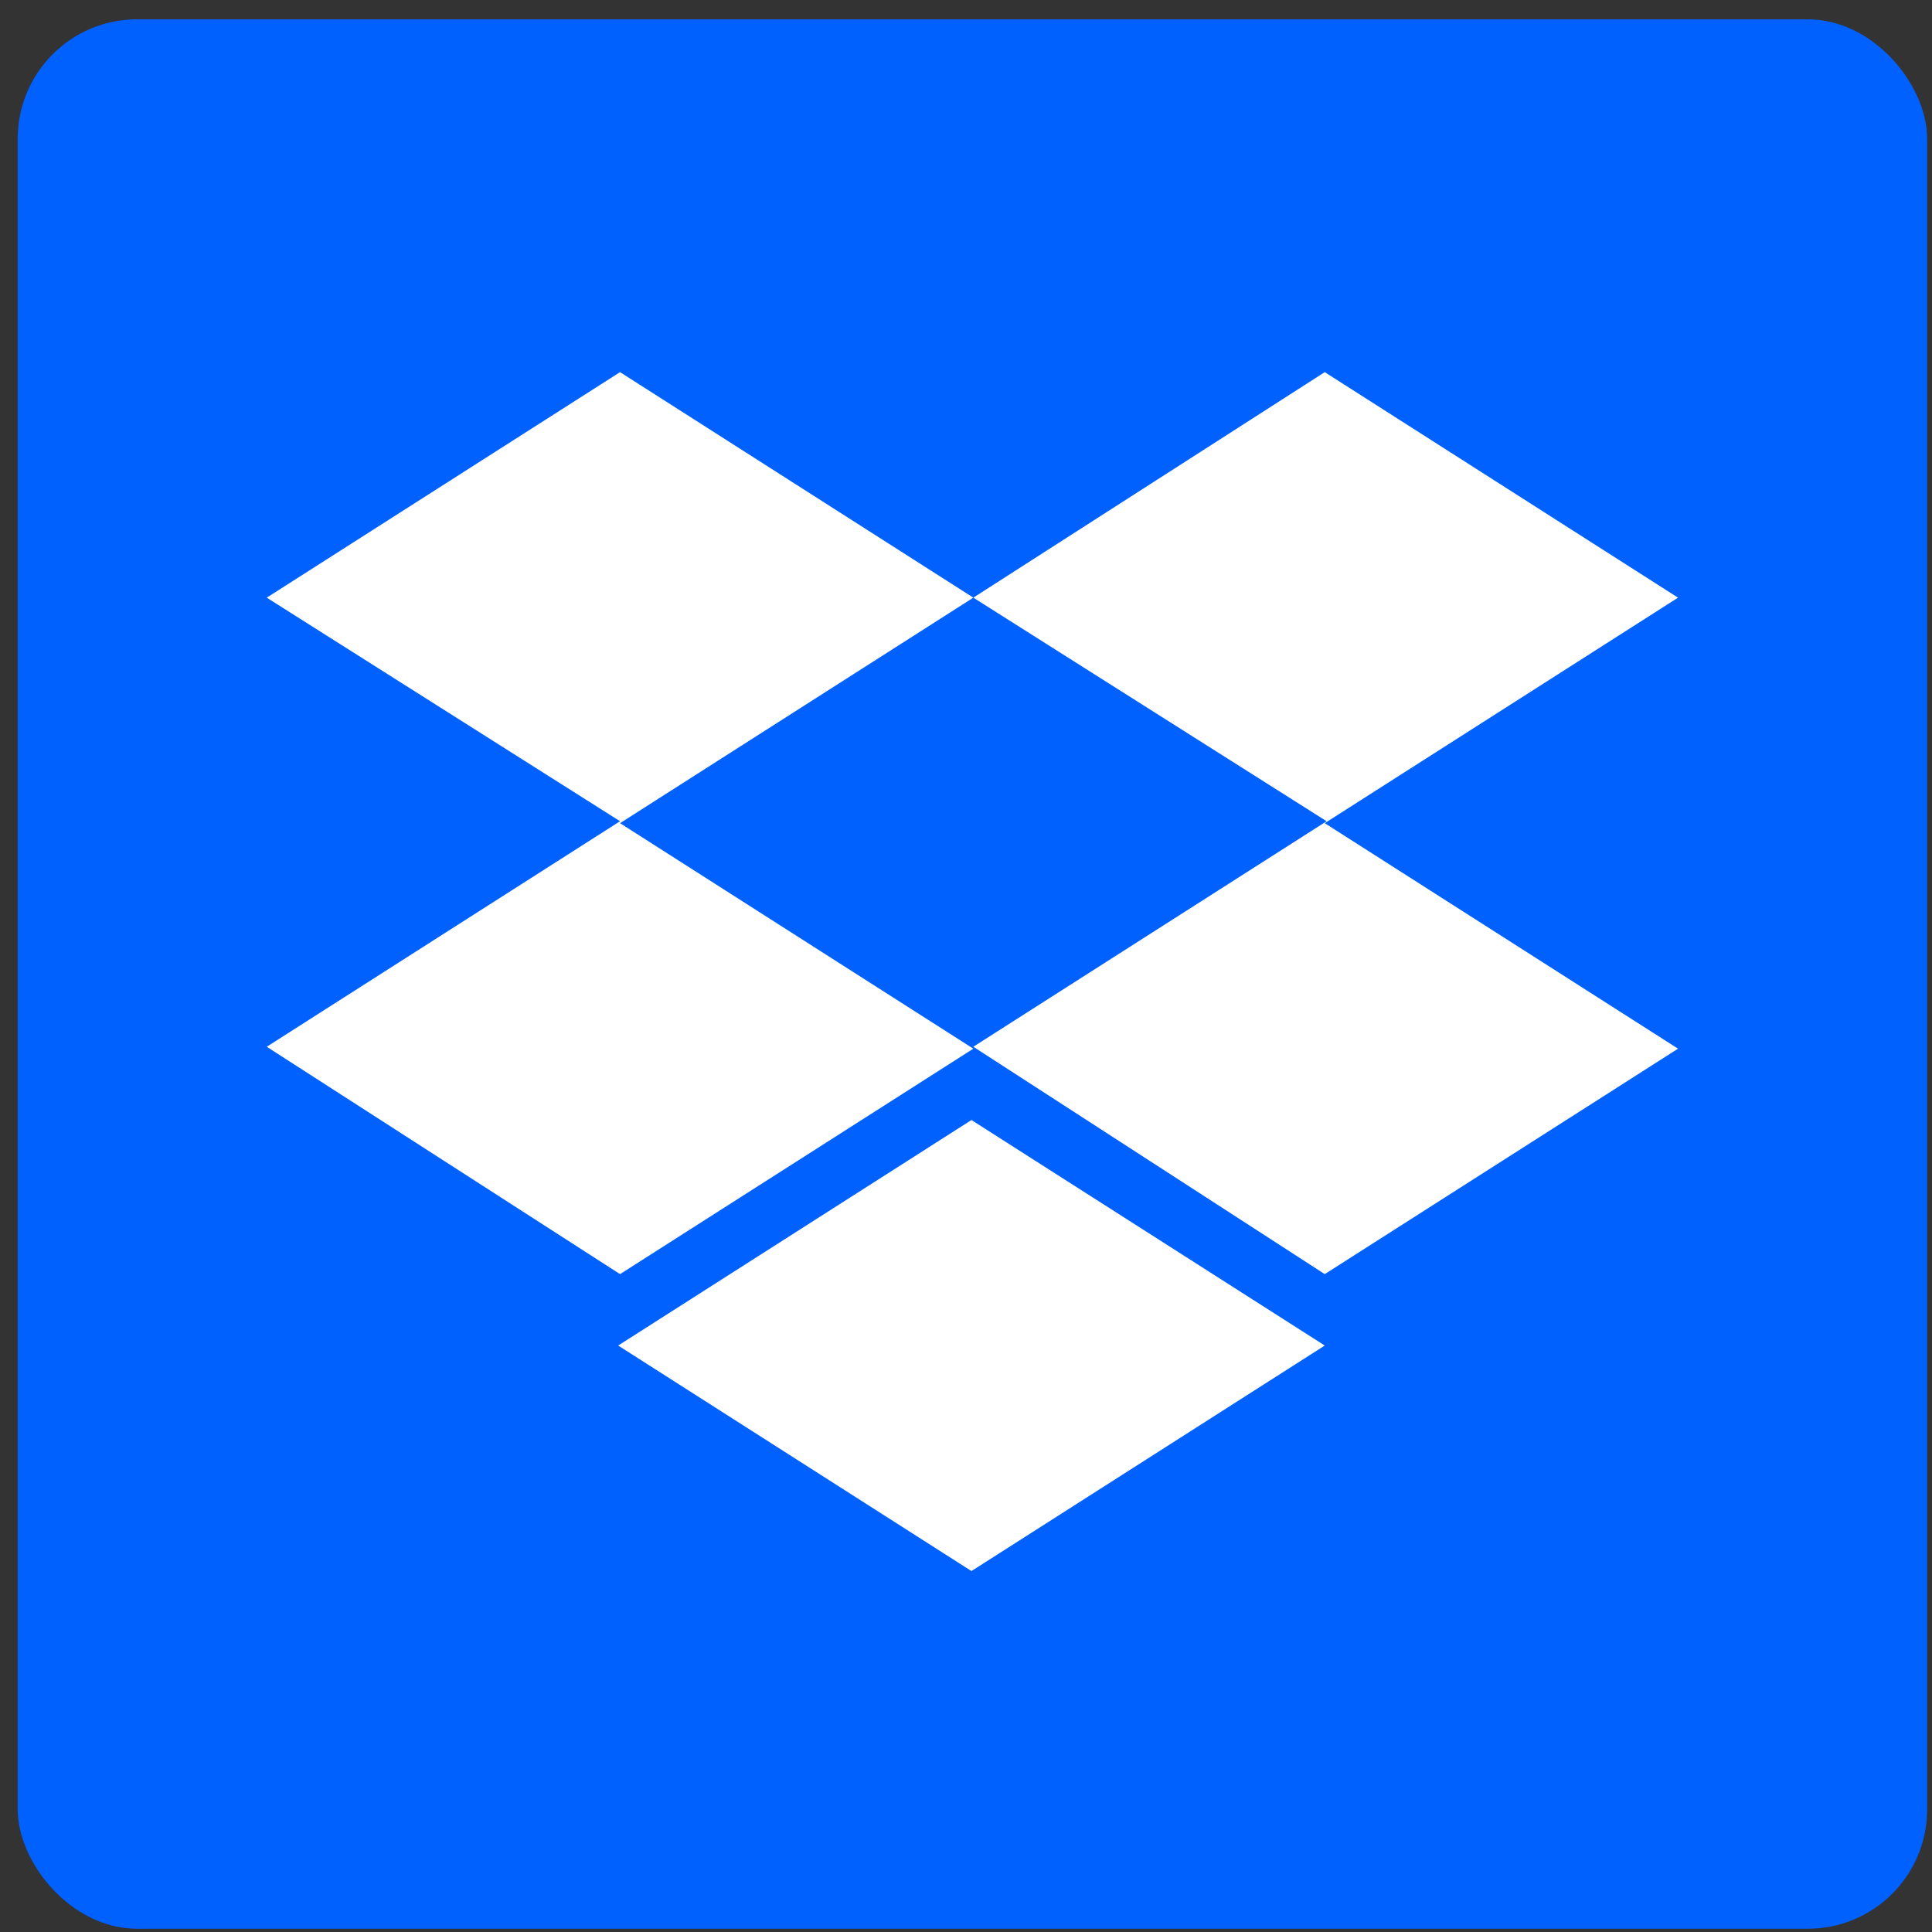<svg width="29" height="29" viewBox="0 0 29 29" fill="none" xmlns="http://www.w3.org/2000/svg">
<rect x="0" y="0" width="29" height="29" fill="#333333" stroke="none"/>
<g id="Tech Logos / Drobox">
<rect x="0.266" y="0.29" width="28.661" height="28.661" rx="1.791" fill="#0061FF"/>
<path id="Logo" d="M14.61 8.971L9.307 12.356L14.61 15.741L9.307 19.125L4.004 15.712L9.307 12.327L4.004 8.971L9.307 5.586L14.61 8.971ZM9.279 20.197L14.582 16.812L19.885 20.197L14.582 23.582L9.279 20.197ZM14.61 15.712L19.913 12.327L14.61 8.971L19.885 5.586L25.188 8.971L19.885 12.356L25.188 15.741L19.885 19.125L14.61 15.712Z" fill="white"/>
</g>
</svg>
